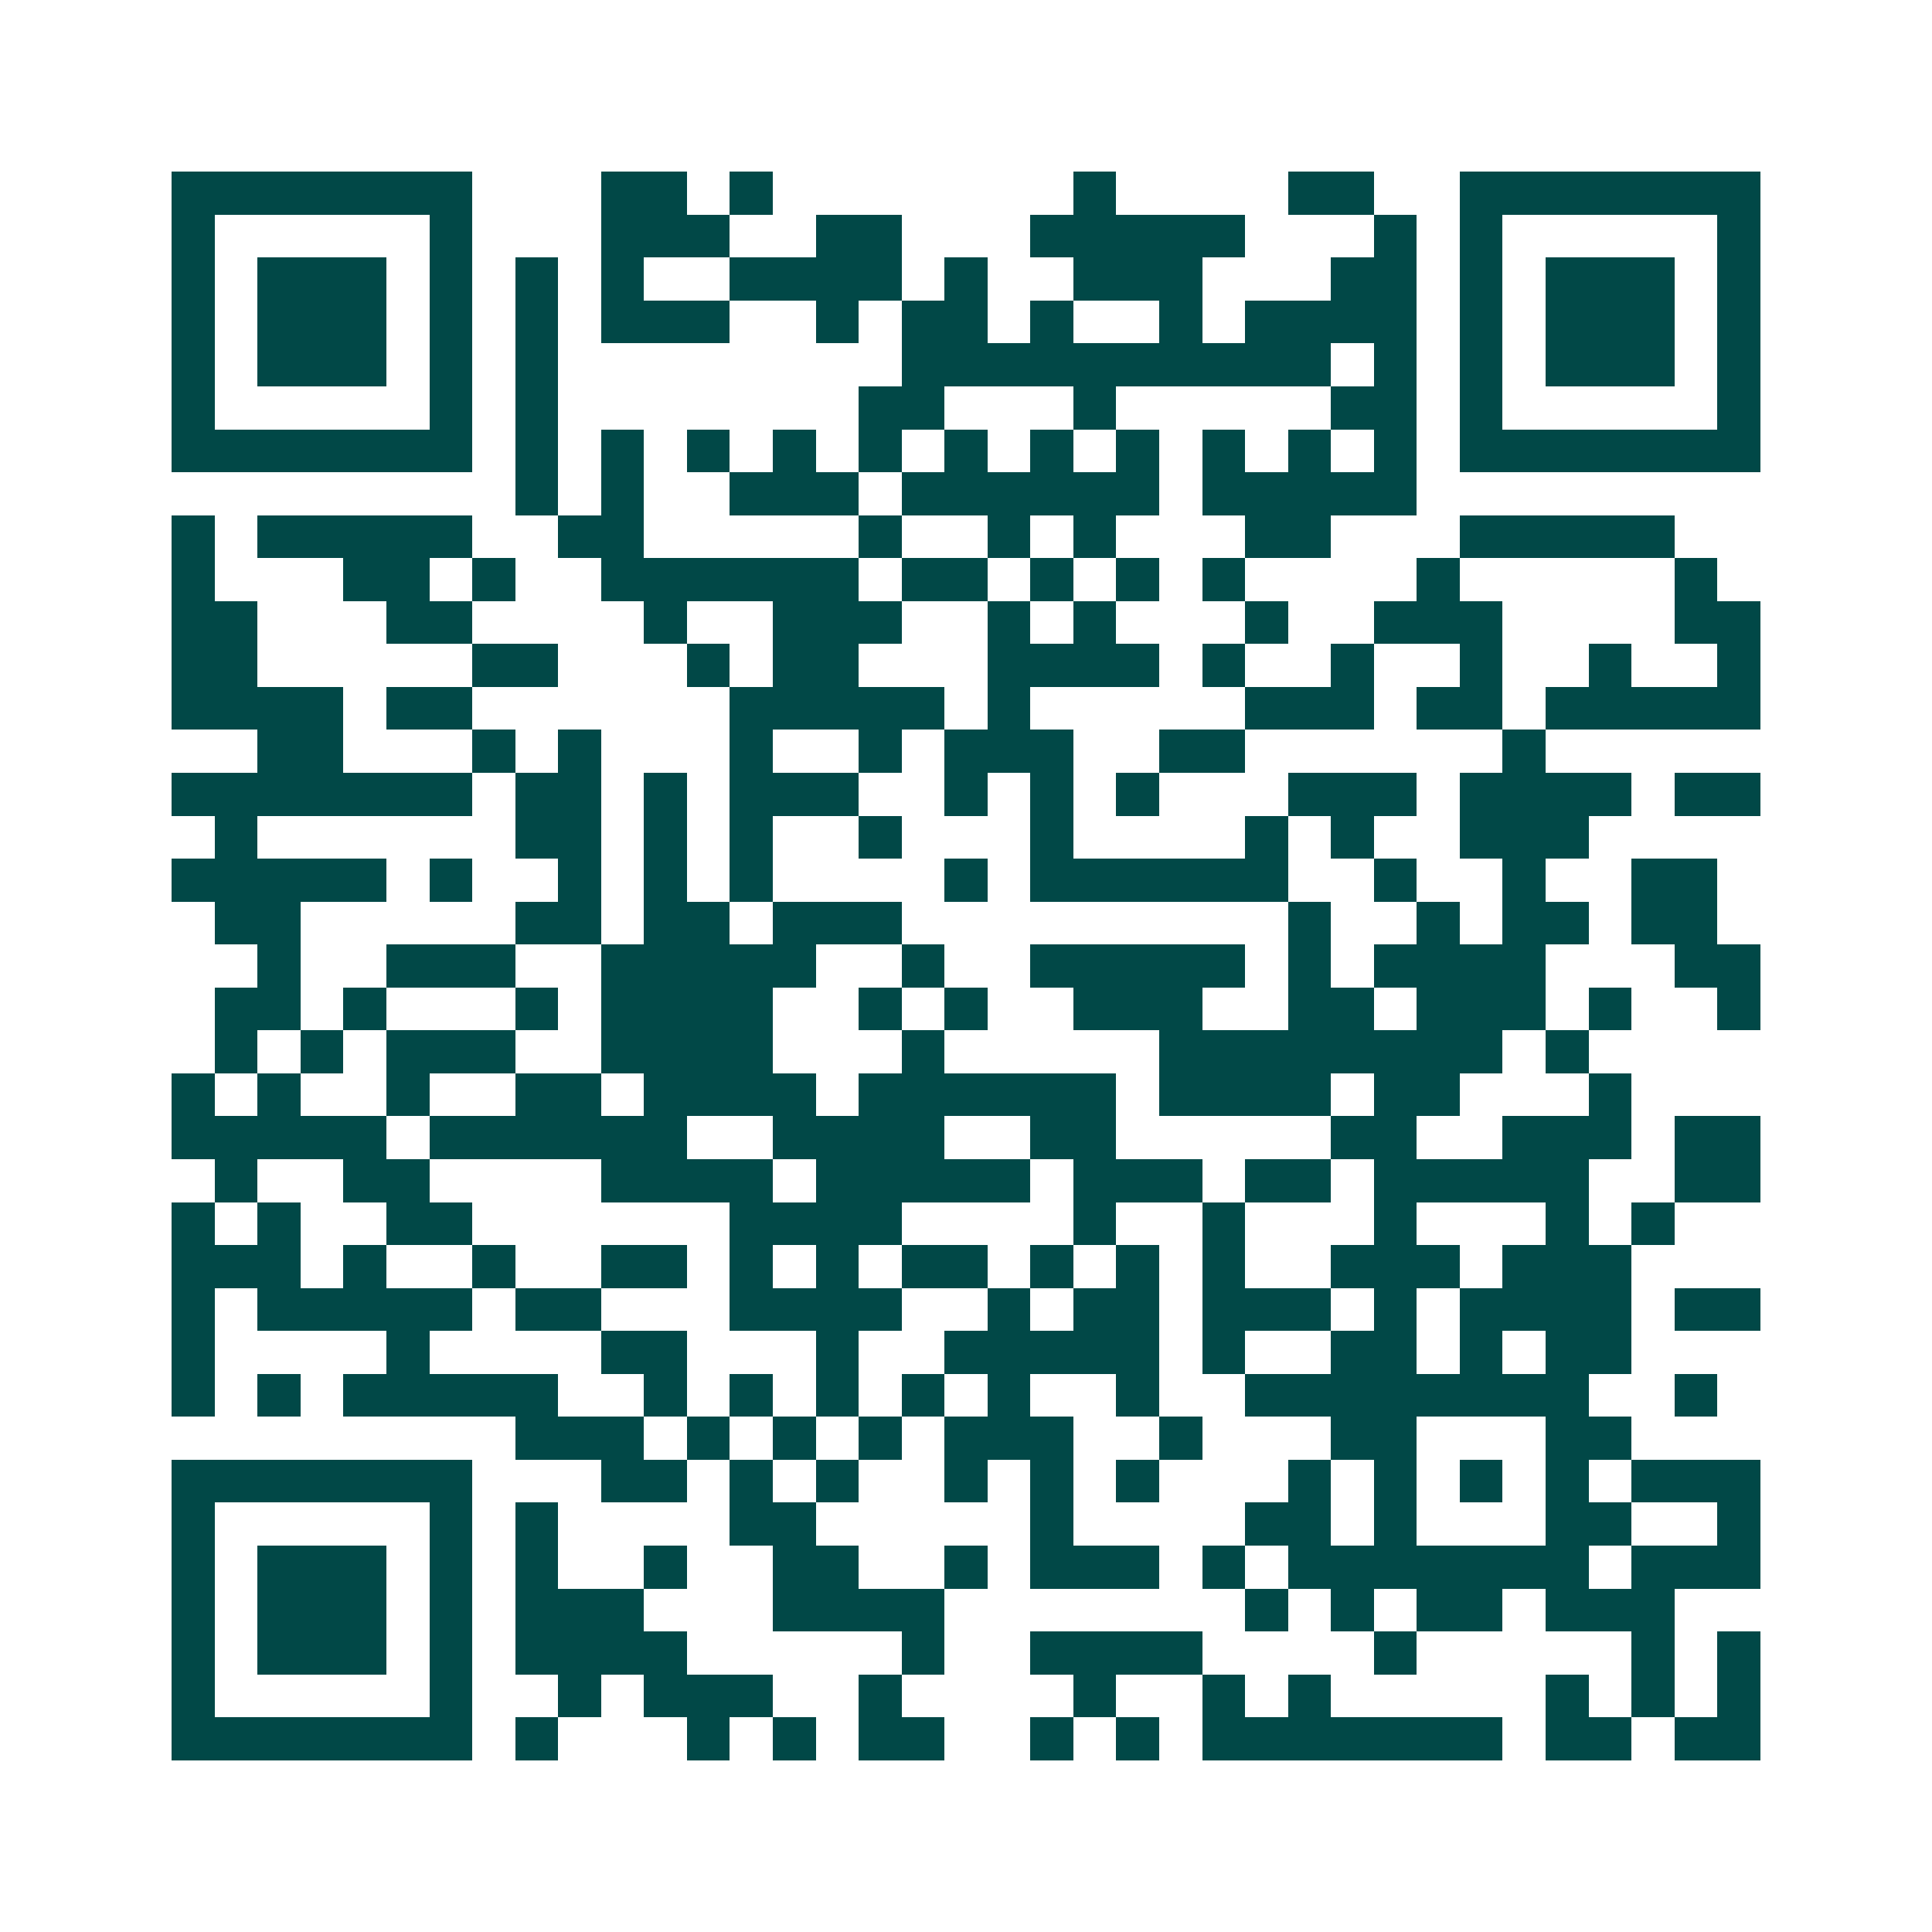 <svg xmlns="http://www.w3.org/2000/svg" width="200" height="200" viewBox="0 0 45 45" shape-rendering="crispEdges"><path fill="#ffffff" d="M0 0h45v45H0z"/><path stroke="#014847" d="M4 4.5h7m3 0h2m1 0h1m7 0h1m4 0h2m2 0h7M4 5.5h1m5 0h1m3 0h3m2 0h2m3 0h5m3 0h1m1 0h1m5 0h1M4 6.5h1m1 0h3m1 0h1m1 0h1m1 0h1m2 0h4m1 0h1m2 0h3m3 0h2m1 0h1m1 0h3m1 0h1M4 7.5h1m1 0h3m1 0h1m1 0h1m1 0h3m2 0h1m1 0h2m1 0h1m2 0h1m1 0h4m1 0h1m1 0h3m1 0h1M4 8.5h1m1 0h3m1 0h1m1 0h1m8 0h10m1 0h1m1 0h1m1 0h3m1 0h1M4 9.5h1m5 0h1m1 0h1m7 0h2m3 0h1m5 0h2m1 0h1m5 0h1M4 10.5h7m1 0h1m1 0h1m1 0h1m1 0h1m1 0h1m1 0h1m1 0h1m1 0h1m1 0h1m1 0h1m1 0h1m1 0h7M12 11.5h1m1 0h1m2 0h3m1 0h6m1 0h5M4 12.5h1m1 0h5m2 0h2m5 0h1m2 0h1m1 0h1m3 0h2m3 0h5M4 13.5h1m3 0h2m1 0h1m2 0h6m1 0h2m1 0h1m1 0h1m1 0h1m4 0h1m5 0h1M4 14.5h2m3 0h2m4 0h1m2 0h3m2 0h1m1 0h1m3 0h1m2 0h3m4 0h2M4 15.5h2m5 0h2m3 0h1m1 0h2m3 0h4m1 0h1m2 0h1m2 0h1m2 0h1m2 0h1M4 16.5h4m1 0h2m6 0h5m1 0h1m5 0h3m1 0h2m1 0h5M6 17.5h2m3 0h1m1 0h1m3 0h1m2 0h1m1 0h3m2 0h2m6 0h1M4 18.5h7m1 0h2m1 0h1m1 0h3m2 0h1m1 0h1m1 0h1m3 0h3m1 0h4m1 0h2M5 19.5h1m6 0h2m1 0h1m1 0h1m2 0h1m3 0h1m4 0h1m1 0h1m2 0h3M4 20.5h5m1 0h1m2 0h1m1 0h1m1 0h1m4 0h1m1 0h6m2 0h1m2 0h1m2 0h2M5 21.5h2m5 0h2m1 0h2m1 0h3m9 0h1m2 0h1m1 0h2m1 0h2M6 22.5h1m2 0h3m2 0h5m2 0h1m2 0h5m1 0h1m1 0h4m3 0h2M5 23.5h2m1 0h1m3 0h1m1 0h4m2 0h1m1 0h1m2 0h3m2 0h2m1 0h3m1 0h1m2 0h1M5 24.5h1m1 0h1m1 0h3m2 0h4m3 0h1m5 0h8m1 0h1M4 25.5h1m1 0h1m2 0h1m2 0h2m1 0h4m1 0h6m1 0h4m1 0h2m3 0h1M4 26.5h5m1 0h6m2 0h4m2 0h2m5 0h2m2 0h3m1 0h2M5 27.5h1m2 0h2m4 0h4m1 0h5m1 0h3m1 0h2m1 0h5m2 0h2M4 28.5h1m1 0h1m2 0h2m6 0h4m4 0h1m2 0h1m3 0h1m3 0h1m1 0h1M4 29.5h3m1 0h1m2 0h1m2 0h2m1 0h1m1 0h1m1 0h2m1 0h1m1 0h1m1 0h1m2 0h3m1 0h3M4 30.5h1m1 0h5m1 0h2m3 0h4m2 0h1m1 0h2m1 0h3m1 0h1m1 0h4m1 0h2M4 31.5h1m4 0h1m4 0h2m3 0h1m2 0h5m1 0h1m2 0h2m1 0h1m1 0h2M4 32.5h1m1 0h1m1 0h5m2 0h1m1 0h1m1 0h1m1 0h1m1 0h1m2 0h1m2 0h8m2 0h1M12 33.5h3m1 0h1m1 0h1m1 0h1m1 0h3m2 0h1m3 0h2m3 0h2M4 34.5h7m3 0h2m1 0h1m1 0h1m2 0h1m1 0h1m1 0h1m3 0h1m1 0h1m1 0h1m1 0h1m1 0h3M4 35.5h1m5 0h1m1 0h1m4 0h2m5 0h1m4 0h2m1 0h1m3 0h2m2 0h1M4 36.5h1m1 0h3m1 0h1m1 0h1m2 0h1m2 0h2m2 0h1m1 0h3m1 0h1m1 0h7m1 0h3M4 37.5h1m1 0h3m1 0h1m1 0h3m3 0h4m7 0h1m1 0h1m1 0h2m1 0h3M4 38.5h1m1 0h3m1 0h1m1 0h4m5 0h1m2 0h4m4 0h1m5 0h1m1 0h1M4 39.5h1m5 0h1m2 0h1m1 0h3m2 0h1m4 0h1m2 0h1m1 0h1m5 0h1m1 0h1m1 0h1M4 40.5h7m1 0h1m3 0h1m1 0h1m1 0h2m2 0h1m1 0h1m1 0h7m1 0h2m1 0h2"/></svg>
